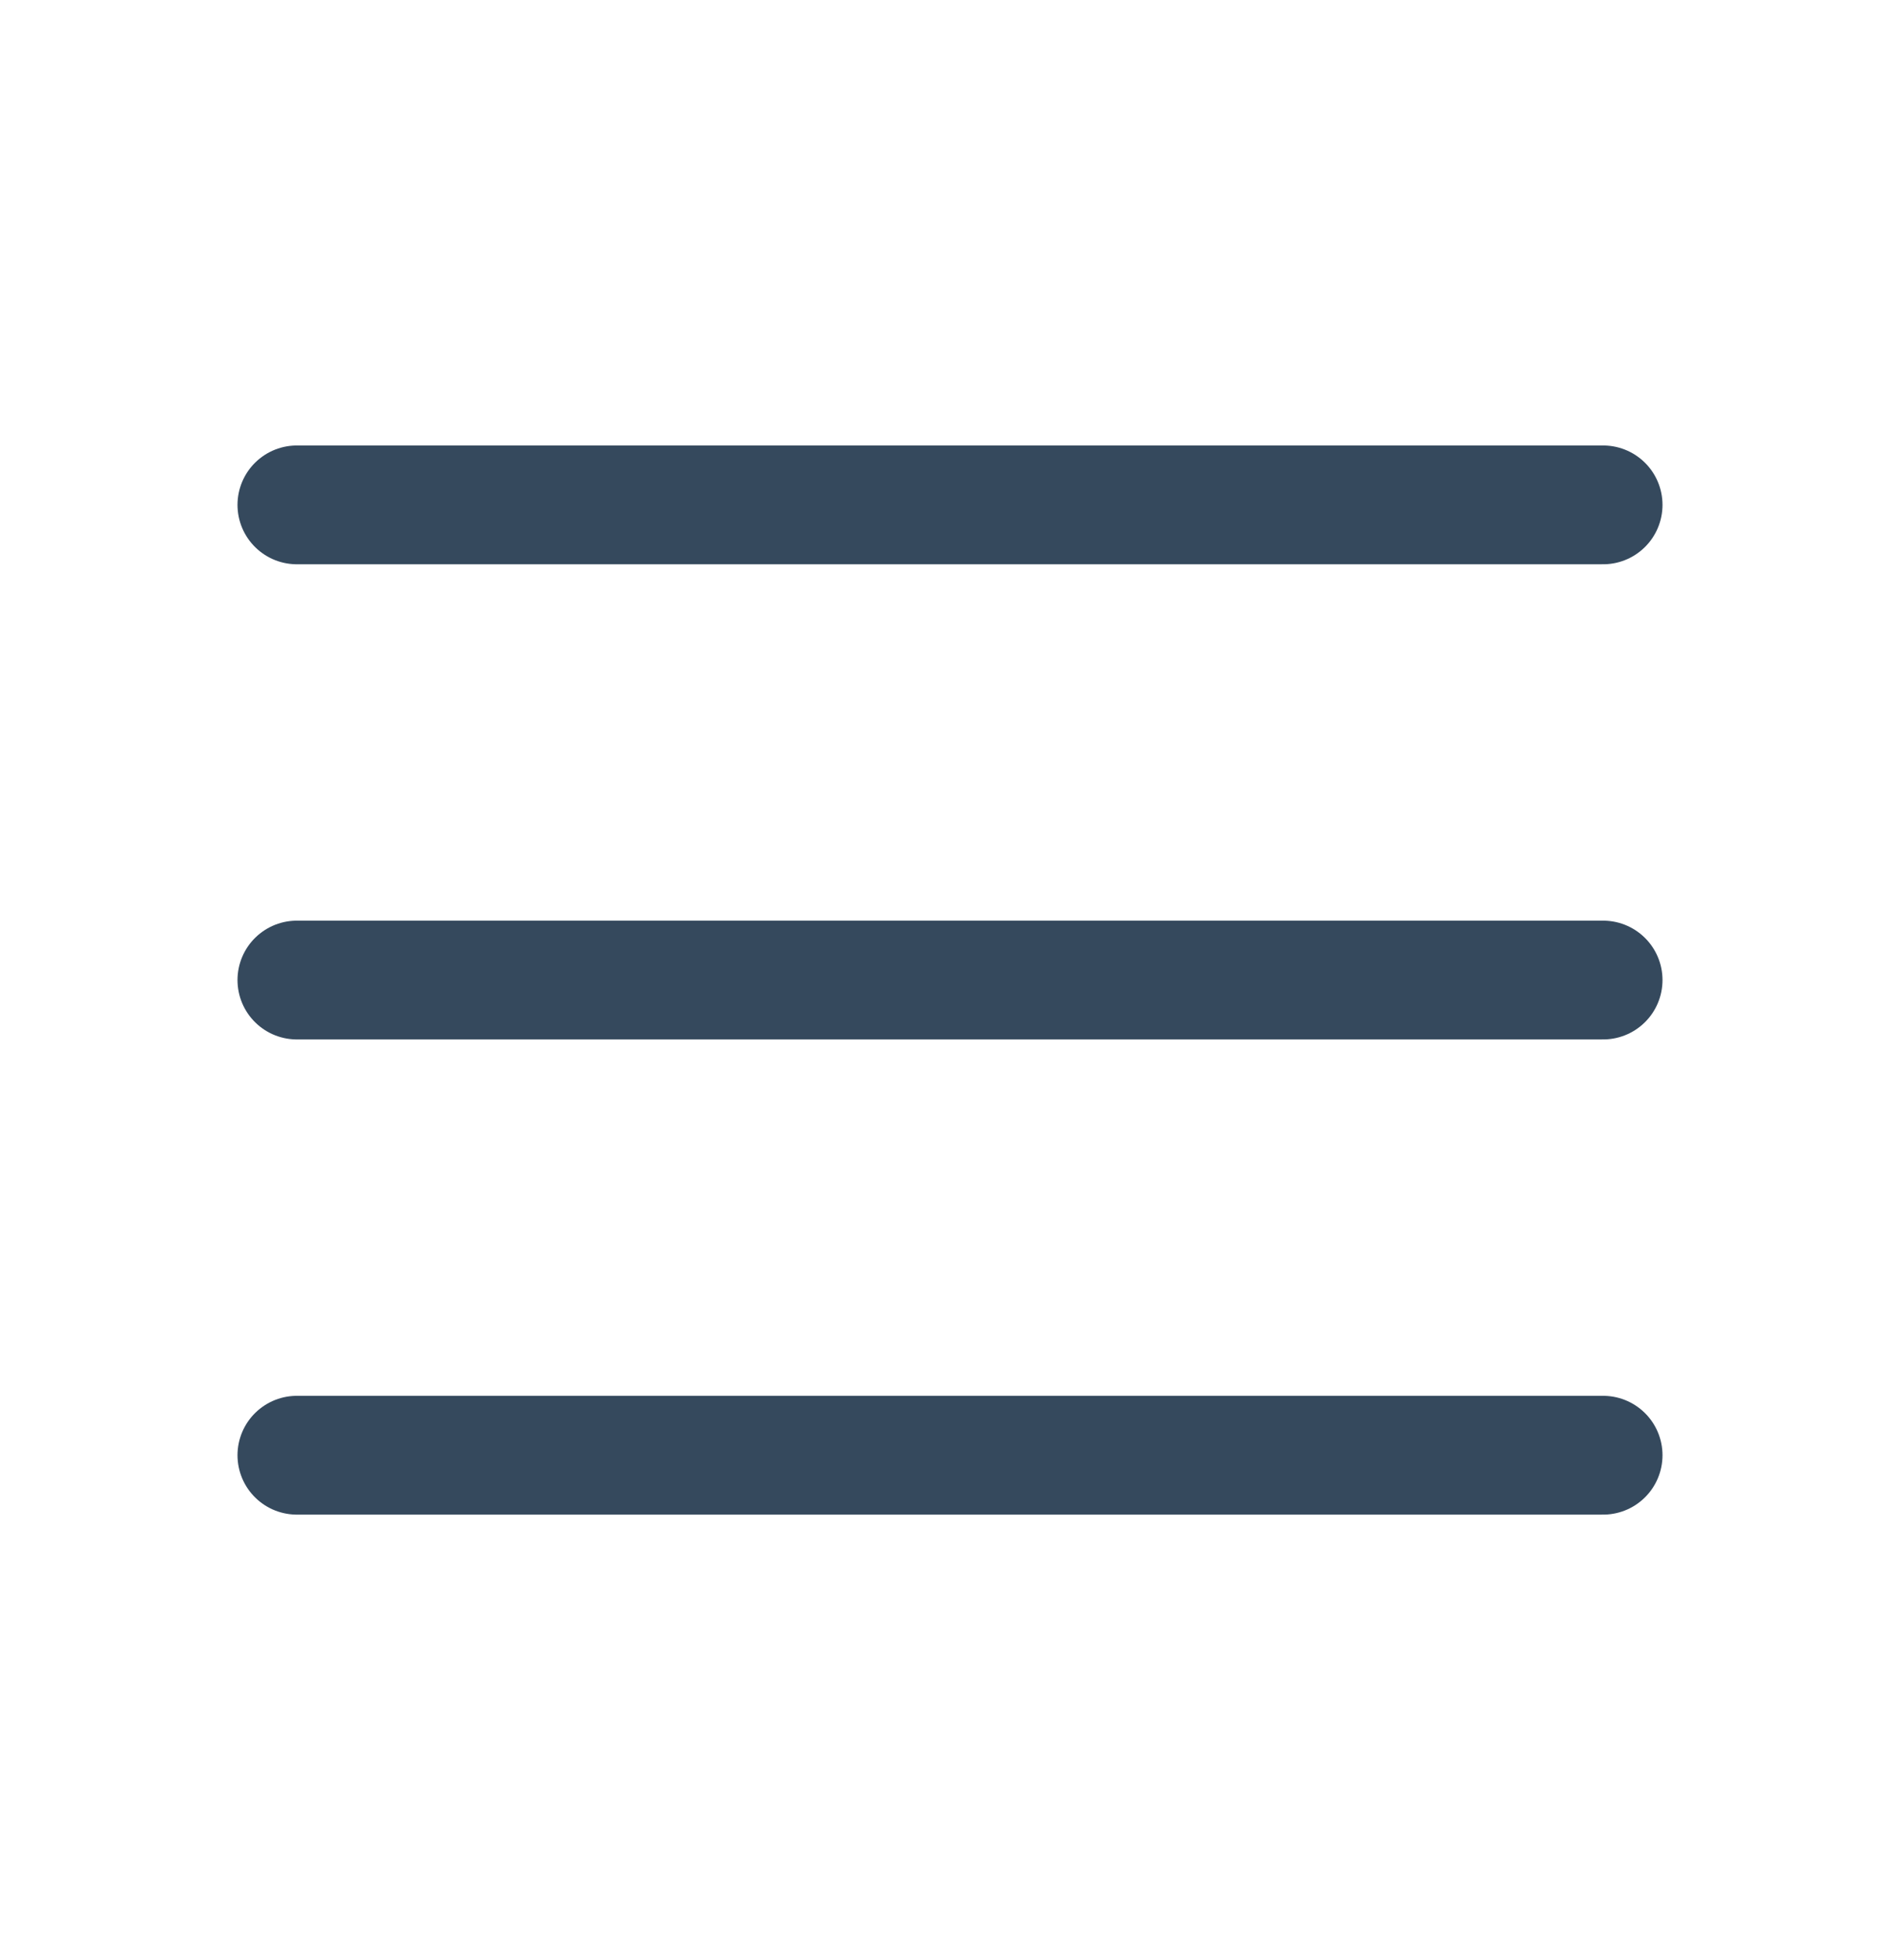 <svg width="32" height="33" viewBox="0 0 32 33" fill="none" xmlns="http://www.w3.org/2000/svg">
<path d="M5 8.5H27M5 16.5H27M5 24.5H27" stroke="#35495D" stroke-width="2" stroke-linecap="round" stroke-linejoin="round"/>
</svg>
